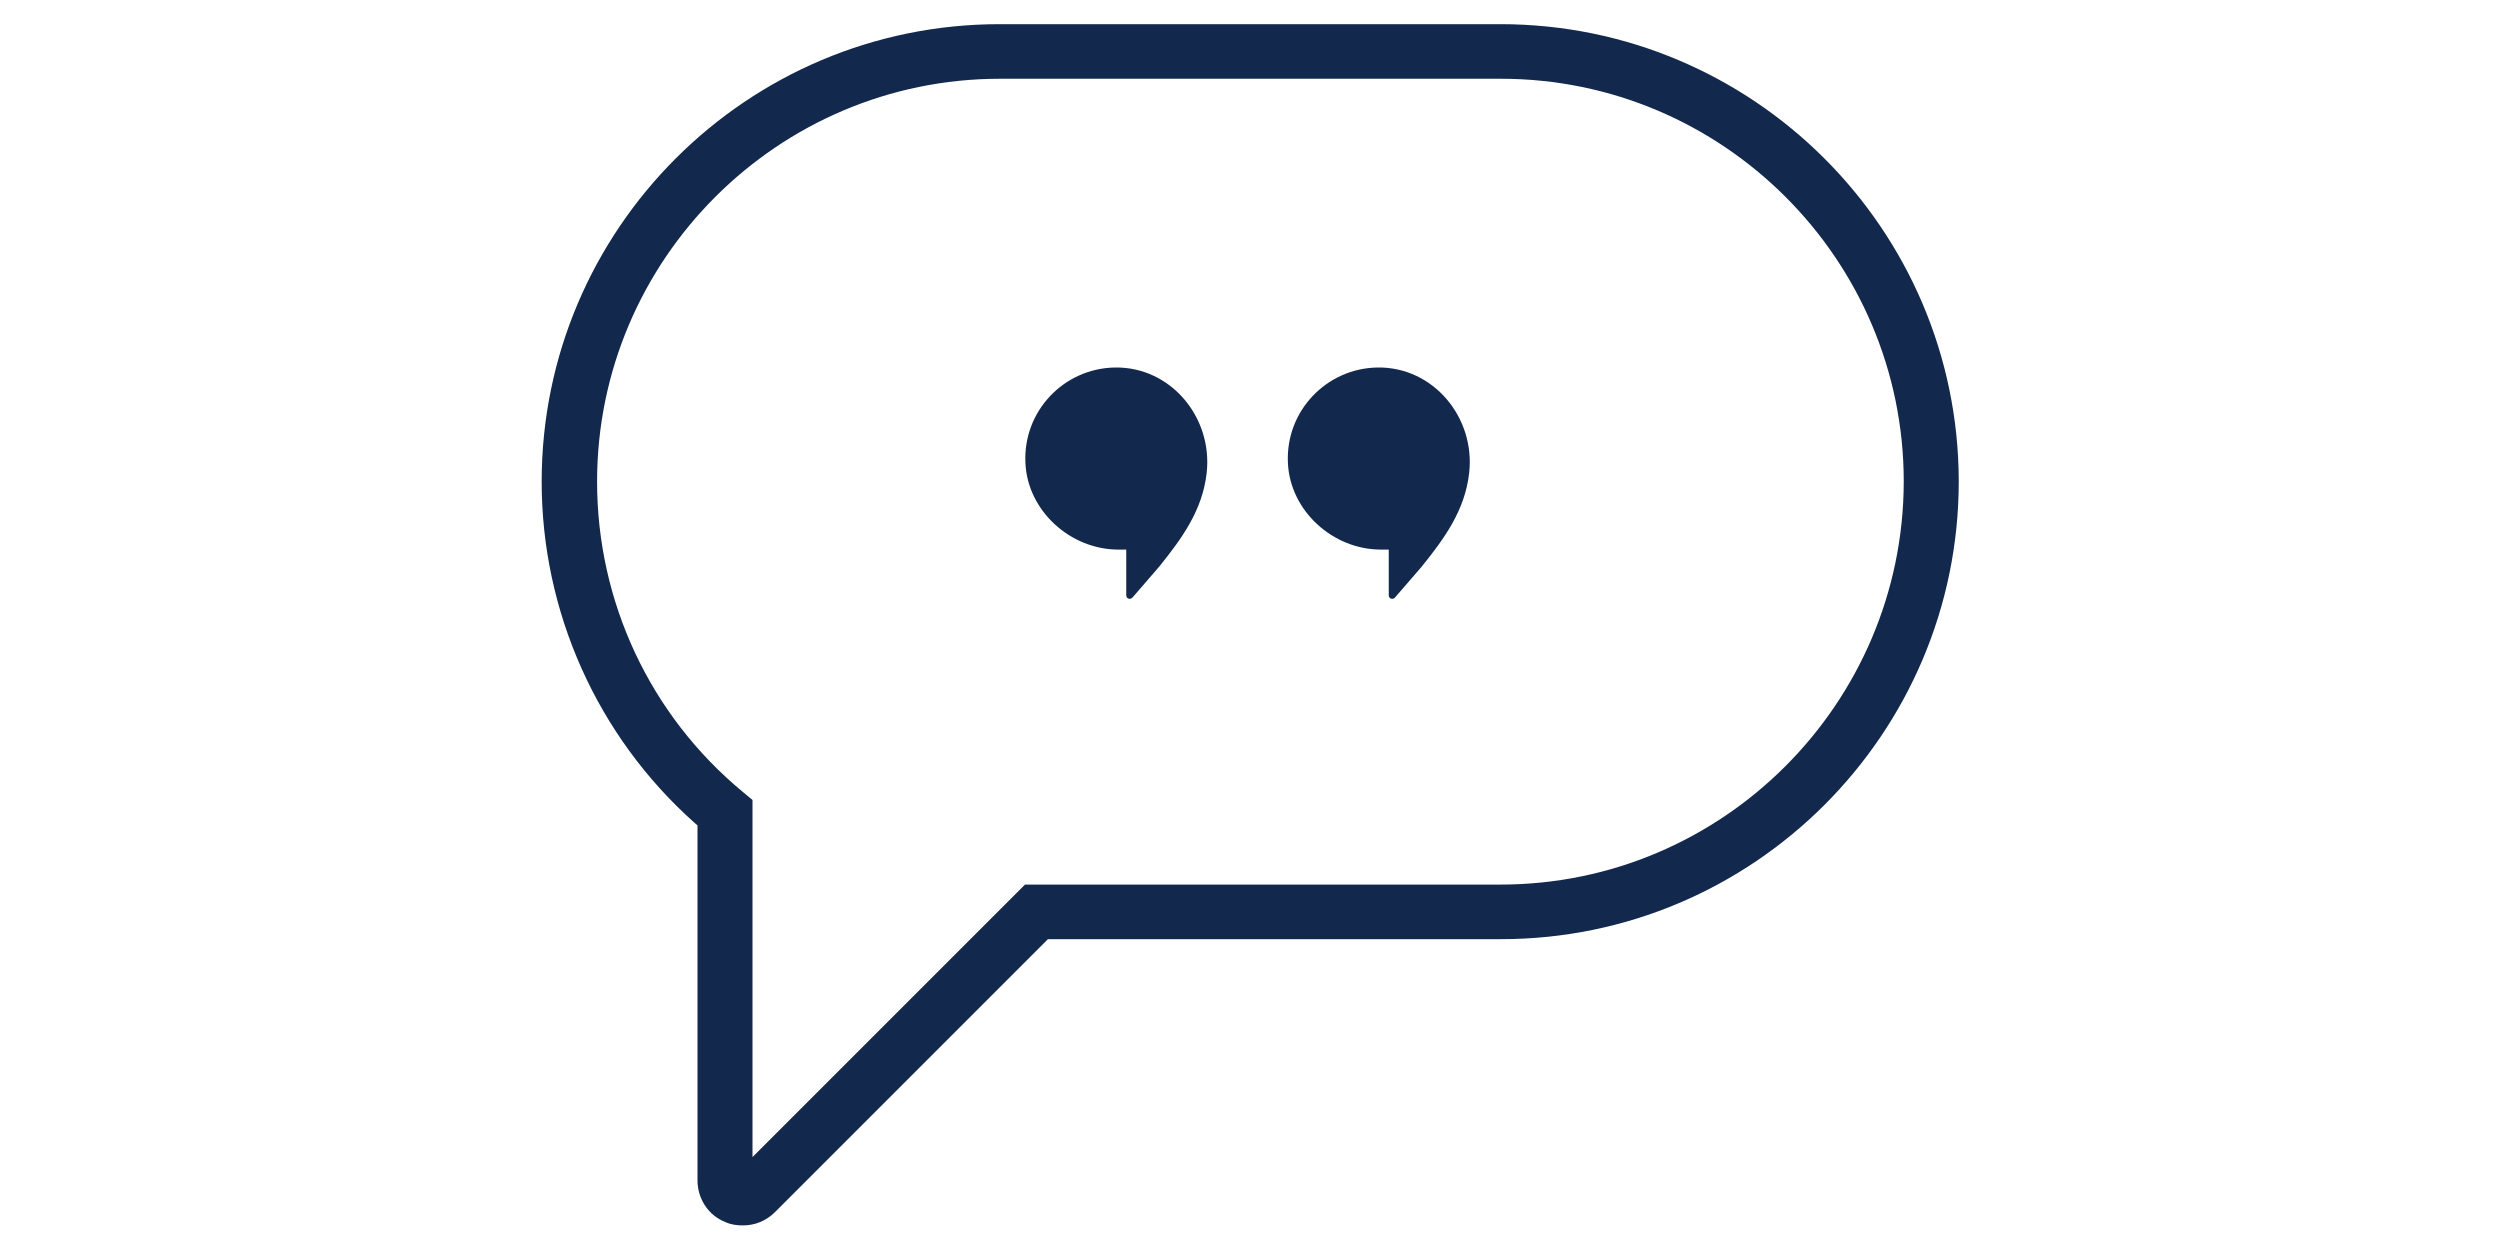 <?xml version="1.0" encoding="utf-8"?>
<!-- Generator: Adobe Illustrator 28.0.0, SVG Export Plug-In . SVG Version: 6.00 Build 0)  -->
<svg version="1.1" id="Calque_1" xmlns="http://www.w3.org/2000/svg" xmlns:xlink="http://www.w3.org/1999/xlink" x="0px" y="0px"
	 viewBox="0 0 600 300" style="enable-background:new 0 0 600 300;" xml:space="preserve">
<style type="text/css">
	.st0{fill:#12284C;}
</style>
<g>
	<path class="st0" d="M360.1,5.8H239.9C179.3,5.8,130,55,130,115.6c0,31.2,13.3,61,36.6,81.8l0.8,0.7v85.2c0,4.4,2.6,8.4,6.7,10
		c1.3,0.6,2.7,0.8,4.2,0.8c2.9,0,5.6-1.1,7.7-3.2l65.5-65.5h108.7c60.6,0,109.9-49.3,109.9-109.9C470,55,420.7,5.8,360.1,5.8z
		 M360.1,212.3H246l-65.4,65.4V192l-2.4-2c-22.2-18.4-34.9-45.6-34.9-74.4c0-53.3,43.4-96.7,96.7-96.7h120.2
		c53.3,0,96.7,43.4,96.7,96.7C456.8,168.9,413.4,212.3,360.1,212.3z"/>
	<path class="st0" d="M278.2,136c5.4-6.7,10.4-13.5,11.4-22.5c1.5-13.3-8.6-25.5-22-25.3c-12.3,0.2-22.1,10.5-21.5,22.9
		c0.5,11.5,10.8,20.8,22.3,20.8h1.9v11c0,0.8,1,1.1,1.5,0.5L278.2,136z"/>
	<path class="st0" d="M341.2,136c5.4-6.7,10.4-13.5,11.4-22.5c1.5-13.3-8.6-25.5-22-25.3c-12.3,0.2-22.1,10.5-21.5,22.9
		c0.5,11.5,10.8,20.8,22.3,20.8h1.9v11c0,0.8,1,1.1,1.5,0.5L341.2,136z"/>
</g>
</svg>
